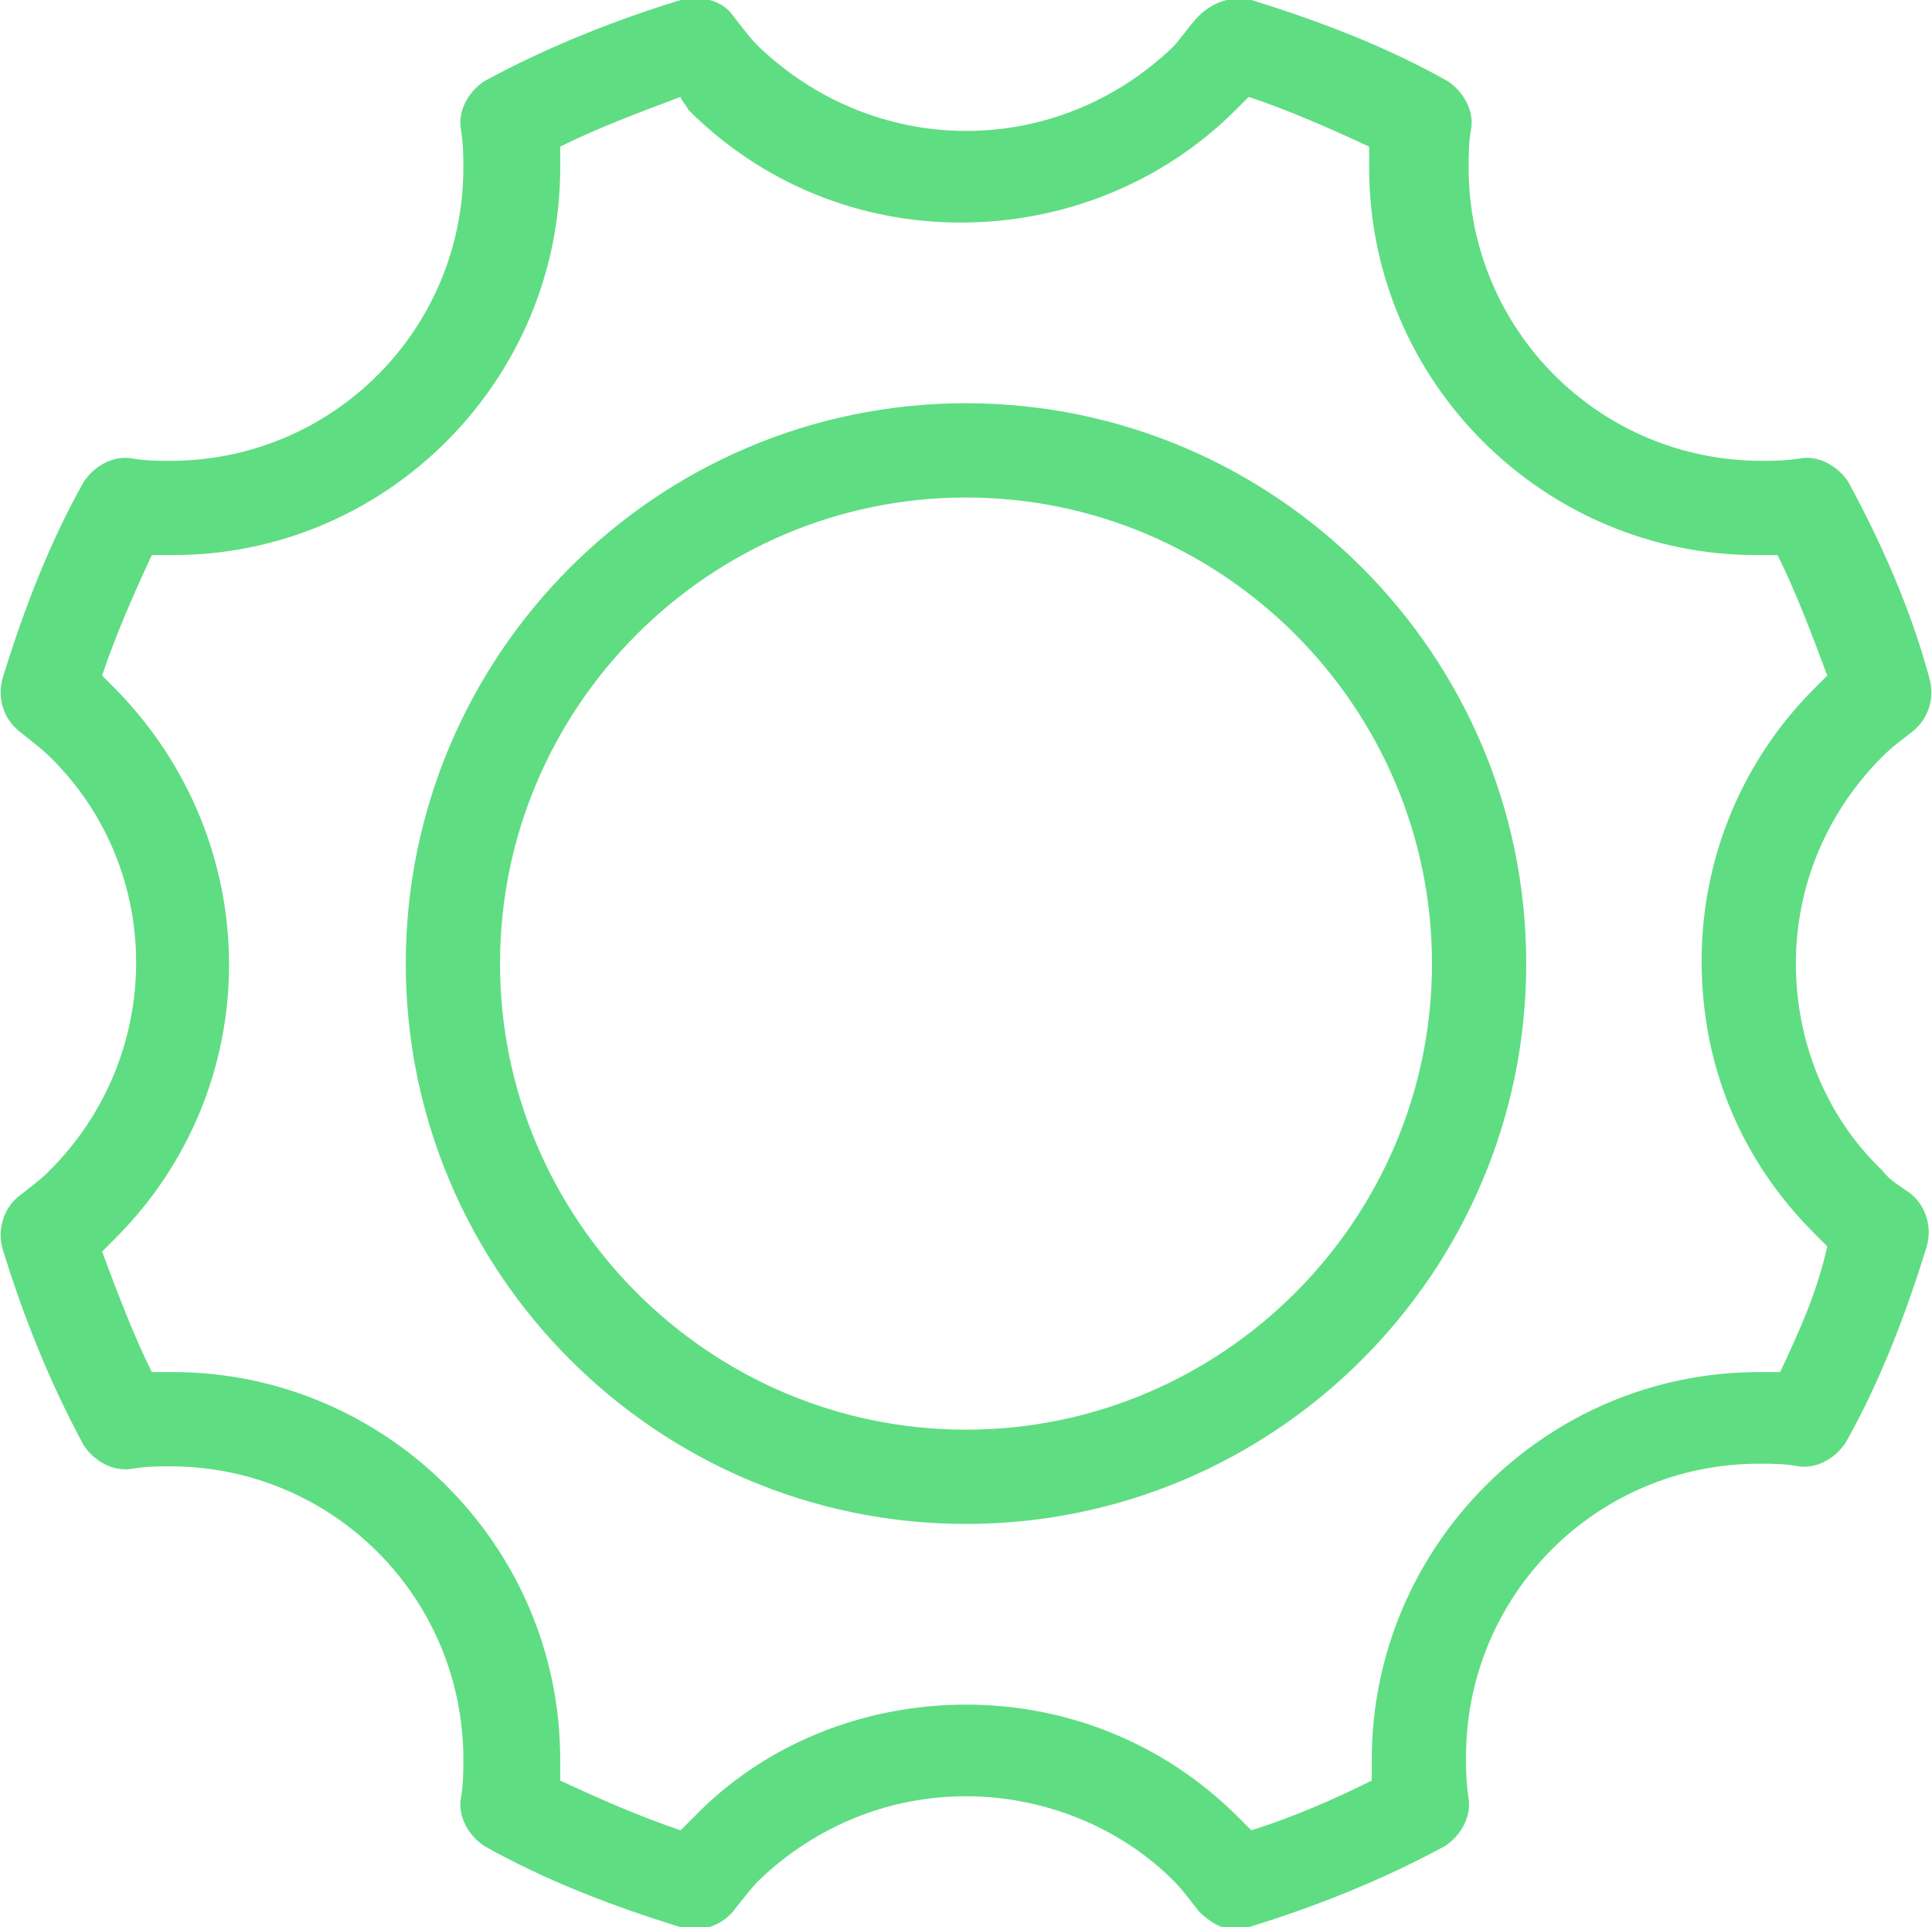 <?xml version="1.0" encoding="utf-8"?>
<!-- Generator: Adobe Illustrator 24.0.3, SVG Export Plug-In . SVG Version: 6.00 Build 0)  -->
<svg version="1.1" id="Capa_1" xmlns="http://www.w3.org/2000/svg" xmlns:xlink="http://www.w3.org/1999/xlink" x="0px" y="0px"
	 viewBox="0 0 73.8 73.6" style="enable-background:new 0 0 73.8 73.6;" xml:space="preserve">
<style type="text/css">
	.st0{fill:#5FDD83;}
</style>
<path id="XMLID_444_" class="st0" d="M71.9,44.7c-2.2-2.1-3.3-5-3.3-7.9c0-3,1.2-5.8,3.3-7.9c0.4-0.4,0.7-0.6,1.2-1
	c0.6-0.5,0.8-1.3,0.6-2c-0.7-2.6-1.8-5.1-3.1-7.5c-0.4-0.6-1.1-1-1.8-0.9c-0.6,0.1-1.1,0.1-1.5,0.1c-6.2,0-11.2-5-11.2-11.2
	c0-0.5,0-1,0.1-1.5c0.1-0.7-0.3-1.4-0.9-1.8C53,1.8,50.4,0.8,47.8,0c-0.7-0.2-1.5,0.1-2,0.6c-0.4,0.4-0.7,0.9-1,1.2
	c-2.2,2.1-5,3.2-7.9,3.2c-3,0-5.8-1.2-7.9-3.2c-0.4-0.4-0.6-0.7-1-1.2C27.6,0,26.7-0.2,26,0c-2.6,0.8-5.1,1.8-7.5,3.1
	c-0.6,0.4-1,1.1-0.9,1.8c0.1,0.6,0.1,1.1,0.1,1.5c0,6.2-5,11.2-11.2,11.2c-0.4,0-1,0-1.5-0.1c-0.7-0.1-1.4,0.3-1.8,0.9
	c-1.3,2.3-2.3,4.9-3.1,7.5c-0.2,0.7,0,1.5,0.6,2c0.5,0.4,0.9,0.7,1.2,1c4.4,4.3,4.4,11.4,0,15.8c-0.4,0.4-0.7,0.6-1.2,1
	c-0.6,0.5-0.8,1.3-0.6,2c0.8,2.6,1.8,5.1,3.1,7.5c0.4,0.6,1.1,1,1.8,0.9C5.6,56,6,56,6.5,56c6.2,0,11.2,5,11.2,11.2
	c0,0.4,0,1-0.1,1.5c-0.1,0.7,0.3,1.4,0.9,1.8c2.3,1.3,4.9,2.3,7.5,3.1c0.7,0.2,1.5,0,2-0.6c0.4-0.5,0.7-0.9,1-1.2
	c2.2-2.1,5-3.2,7.9-3.2c3,0,5.9,1.2,7.9,3.2c0.4,0.4,0.6,0.7,1,1.2c0.4,0.4,0.9,0.7,1.4,0.7c0.2,0,0.4,0,0.5-0.1
	c2.6-0.8,5.1-1.8,7.5-3.1c0.6-0.4,1-1.1,0.9-1.8C56,68,56,67.6,56,67.1c0-6.2,5-11.2,11.2-11.2c0.5,0,1,0,1.5,0.1
	c0.7,0.1,1.4-0.3,1.8-0.9c1.3-2.3,2.3-4.9,3.1-7.5c0.2-0.7,0-1.5-0.6-2C72.6,45.3,72.2,45.1,71.9,44.7z M68,52.4c-0.3,0-0.5,0-0.8,0
	c-8.2,0-14.8,6.7-14.8,14.8c0,0.3,0,0.5,0,0.8c-1.4,0.7-3,1.4-4.6,1.9c-0.2-0.2-0.4-0.4-0.5-0.5c-2.8-2.8-6.5-4.3-10.4-4.3
	s-7.7,1.5-10.4,4.3c-0.2,0.2-0.4,0.4-0.5,0.5c-1.5-0.5-3.1-1.2-4.6-1.9c0-0.3,0-0.5,0-0.8c0-8.2-6.7-14.8-14.8-14.8
	c-0.3,0-0.5,0-0.8,0c-0.7-1.4-1.3-3-1.9-4.6c0.2-0.2,0.4-0.4,0.5-0.5c5.8-5.8,5.8-15.1,0-21c-0.2-0.2-0.4-0.4-0.5-0.5
	c0.5-1.5,1.2-3.1,1.9-4.6c0.3,0,0.5,0,0.8,0c8.2,0,14.8-6.7,14.8-14.8c0-0.3,0-0.5,0-0.8c1.4-0.7,3-1.3,4.6-1.9
	c0,0.1,0.2,0.3,0.3,0.5c2.8,2.8,6.5,4.3,10.4,4.3S44.4,7,47.2,4.2c0.2-0.2,0.4-0.4,0.5-0.5c1.5,0.5,3.1,1.2,4.6,1.9
	c0,0.3,0,0.5,0,0.8c0,8.2,6.7,14.8,14.8,14.8c0.3,0,0.5,0,0.8,0c0.7,1.4,1.3,3,1.9,4.6c-0.2,0.2-0.4,0.4-0.5,0.5
	C66.6,29,65,32.7,65,36.7s1.5,7.6,4.3,10.4c0.2,0.2,0.4,0.4,0.5,0.5C69.4,49.4,68.7,50.9,68,52.4z M36.9,15.4
	c-11.8,0-21.4,9.6-21.4,21.4s9.6,21.4,21.4,21.4s21.4-9.6,21.4-21.4S48.7,15.4,36.9,15.4z M36.9,54.6c-9.8,0-17.8-8-17.8-17.8
	S27.1,19,36.9,19s17.8,8,17.8,17.8S46.7,54.6,36.9,54.6z"/>
</svg>
